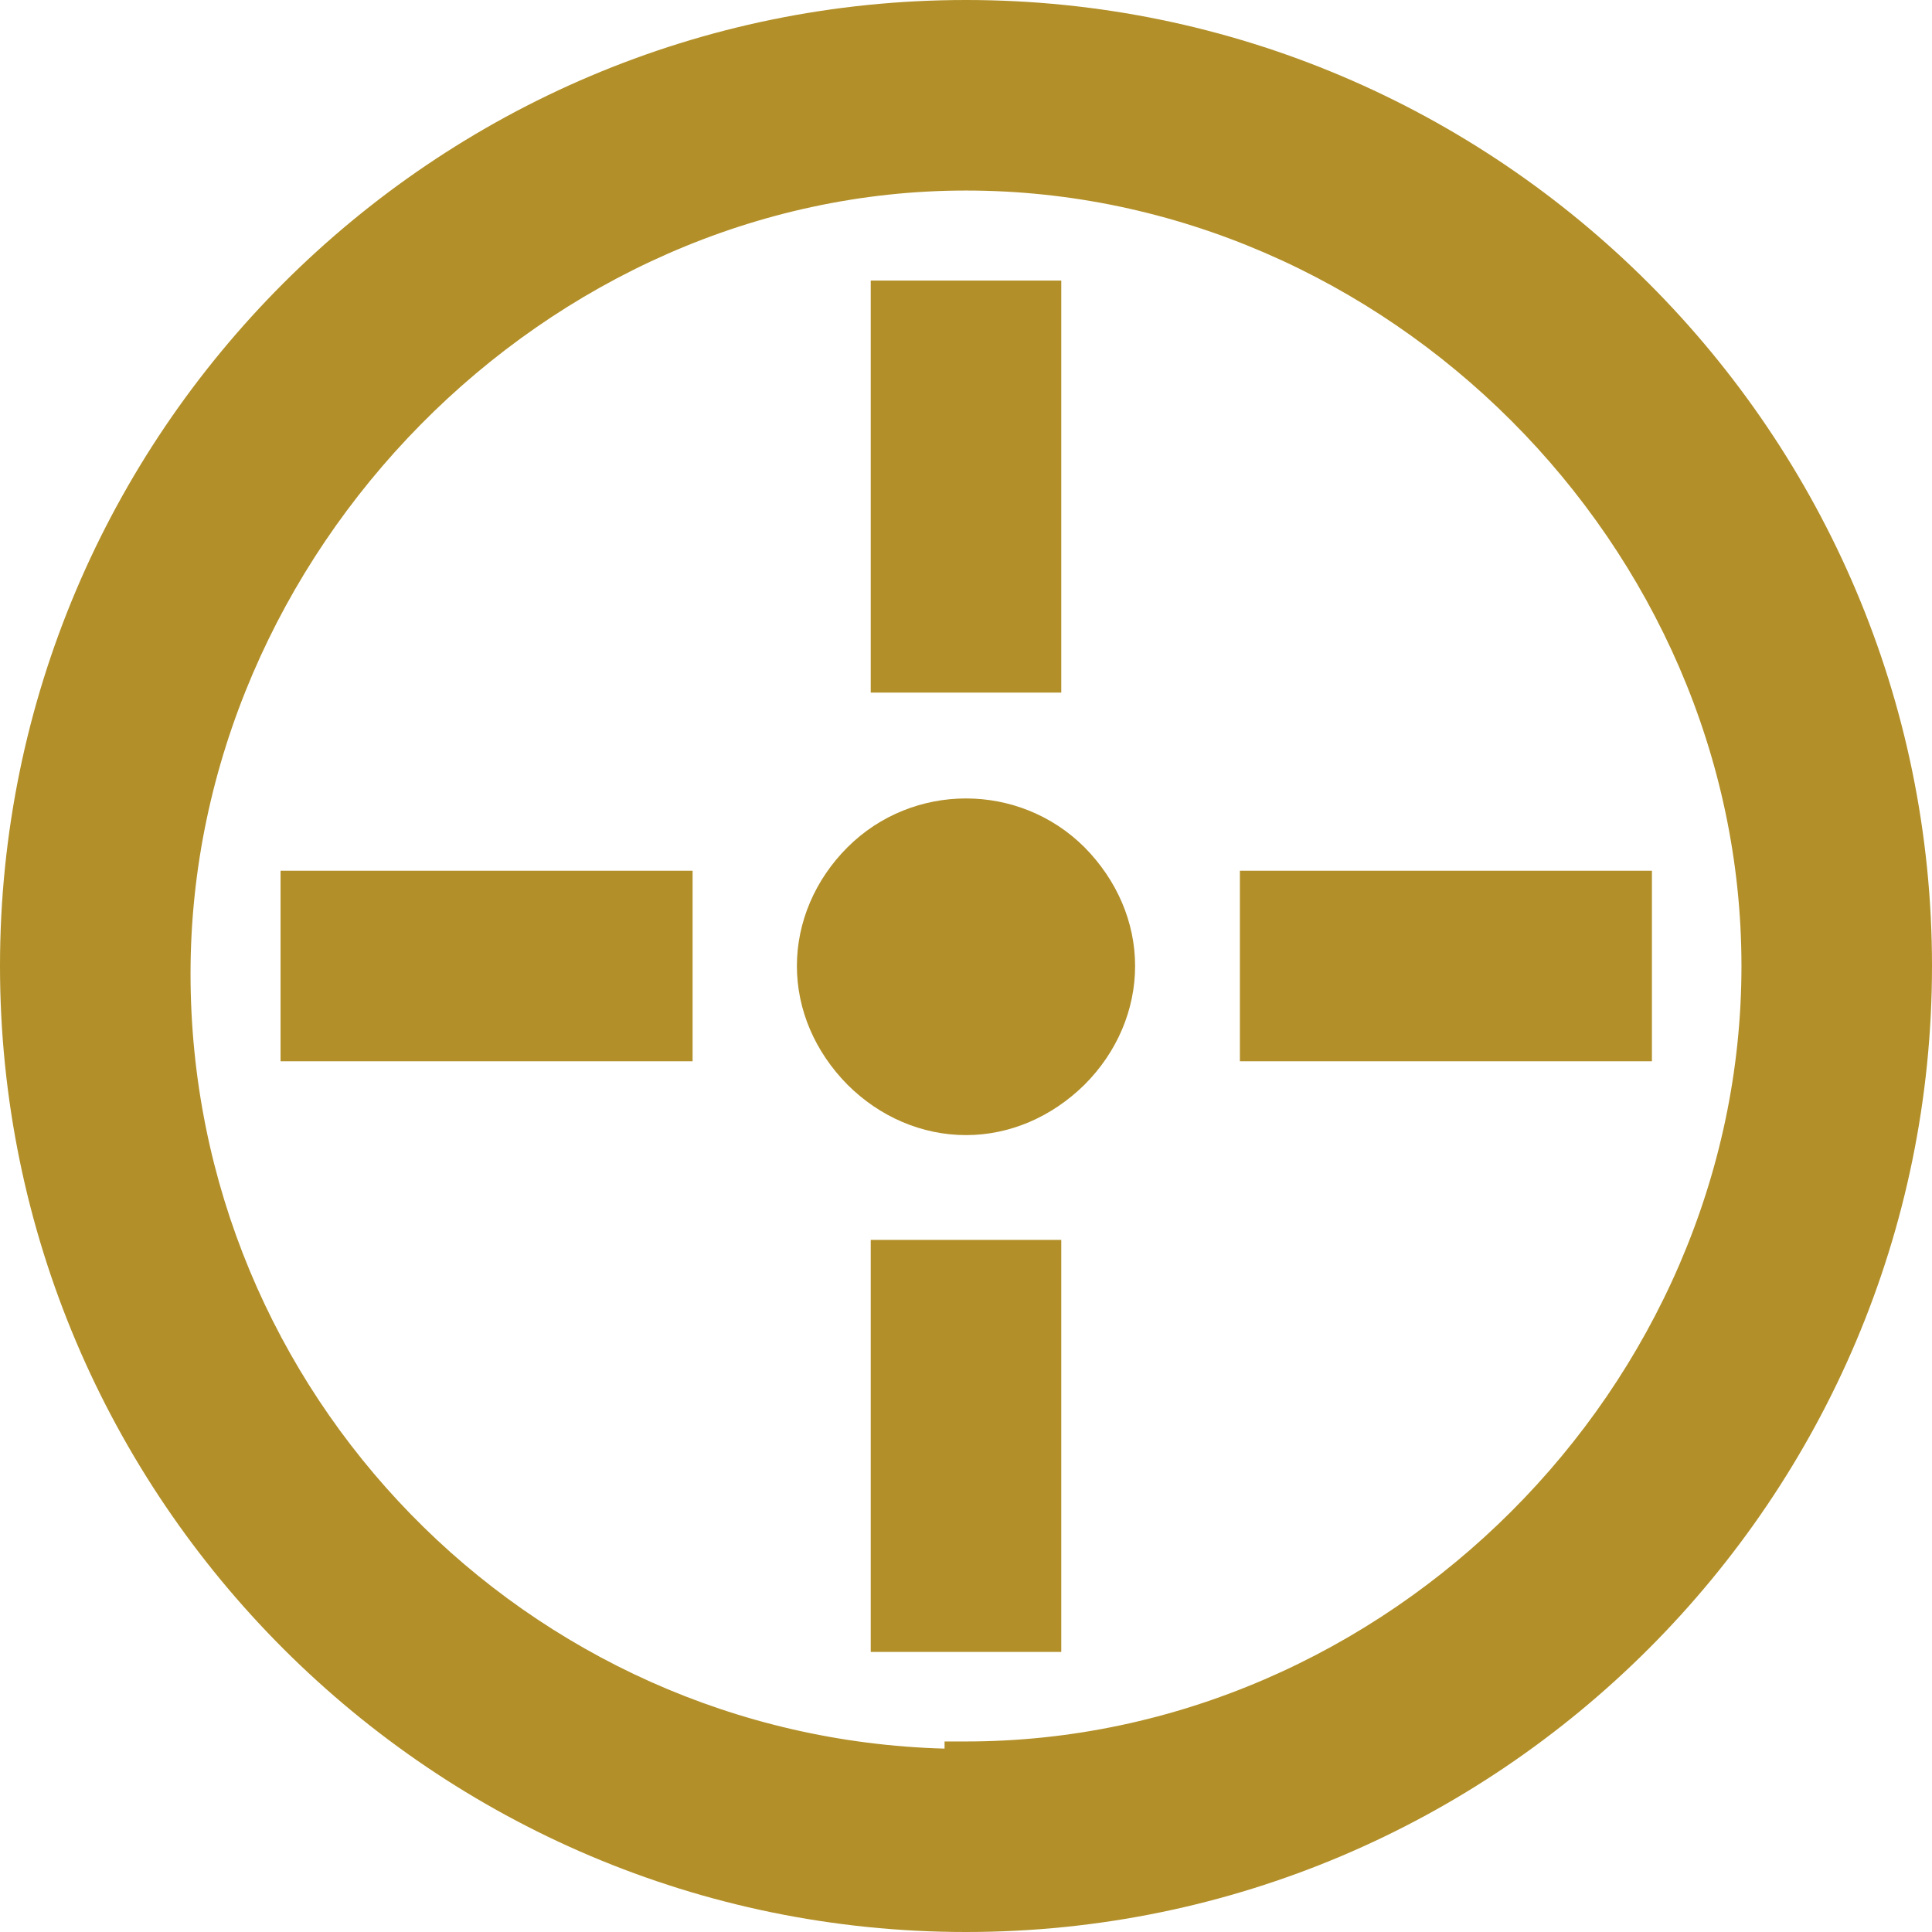 <svg id="Calque_2" data-name="Calque 2" xmlns="http://www.w3.org/2000/svg" viewBox="0 0 40.56 40.56">
  <defs>
    <style>
      .cls-1 {
        fill: #b28f28;
        stroke-width: 0px;
      }
    </style>
  </defs>
  <g id="Calque_1-2" data-name="Calque 1">
    <g>
      <rect class="cls-1" x="18.28" y="26.03" width="4" height="8.65"/>
      <rect class="cls-1" x="5.89" y="18.28" width="8.65" height="4"/>
      <rect class="cls-1" x="18.28" y="5.89" width="4" height="8.65"/>
      <path class="cls-1" d="M17.79,17.79c-.68.68-1.06,1.57-1.06,2.49s.38,1.8,1.06,2.49c.68.68,1.57,1.06,2.49,1.06s1.8-.38,2.49-1.06c.68-.68,1.06-1.57,1.06-2.49s-.38-1.8-1.06-2.49c-1.37-1.37-3.61-1.37-4.98,0Z"/>
      <rect class="cls-1" x="26.03" y="18.28" width="8.65" height="4"/>
      <path class="cls-1" d="M20.28,0C9.1,0,0,9.1,0,20.28s9.1,20.28,20.28,20.28,20.28-9.1,20.28-20.28S31.46,0,20.28,0ZM36.56,20.28c0,8.83-7.46,16.28-16.28,16.28h-.45v.15c-8.77-.24-15.83-7.45-15.83-16.27S11.46,4,20.28,4s16.28,7.46,16.28,16.28Z"/>
    </g>
  </g>
</svg>